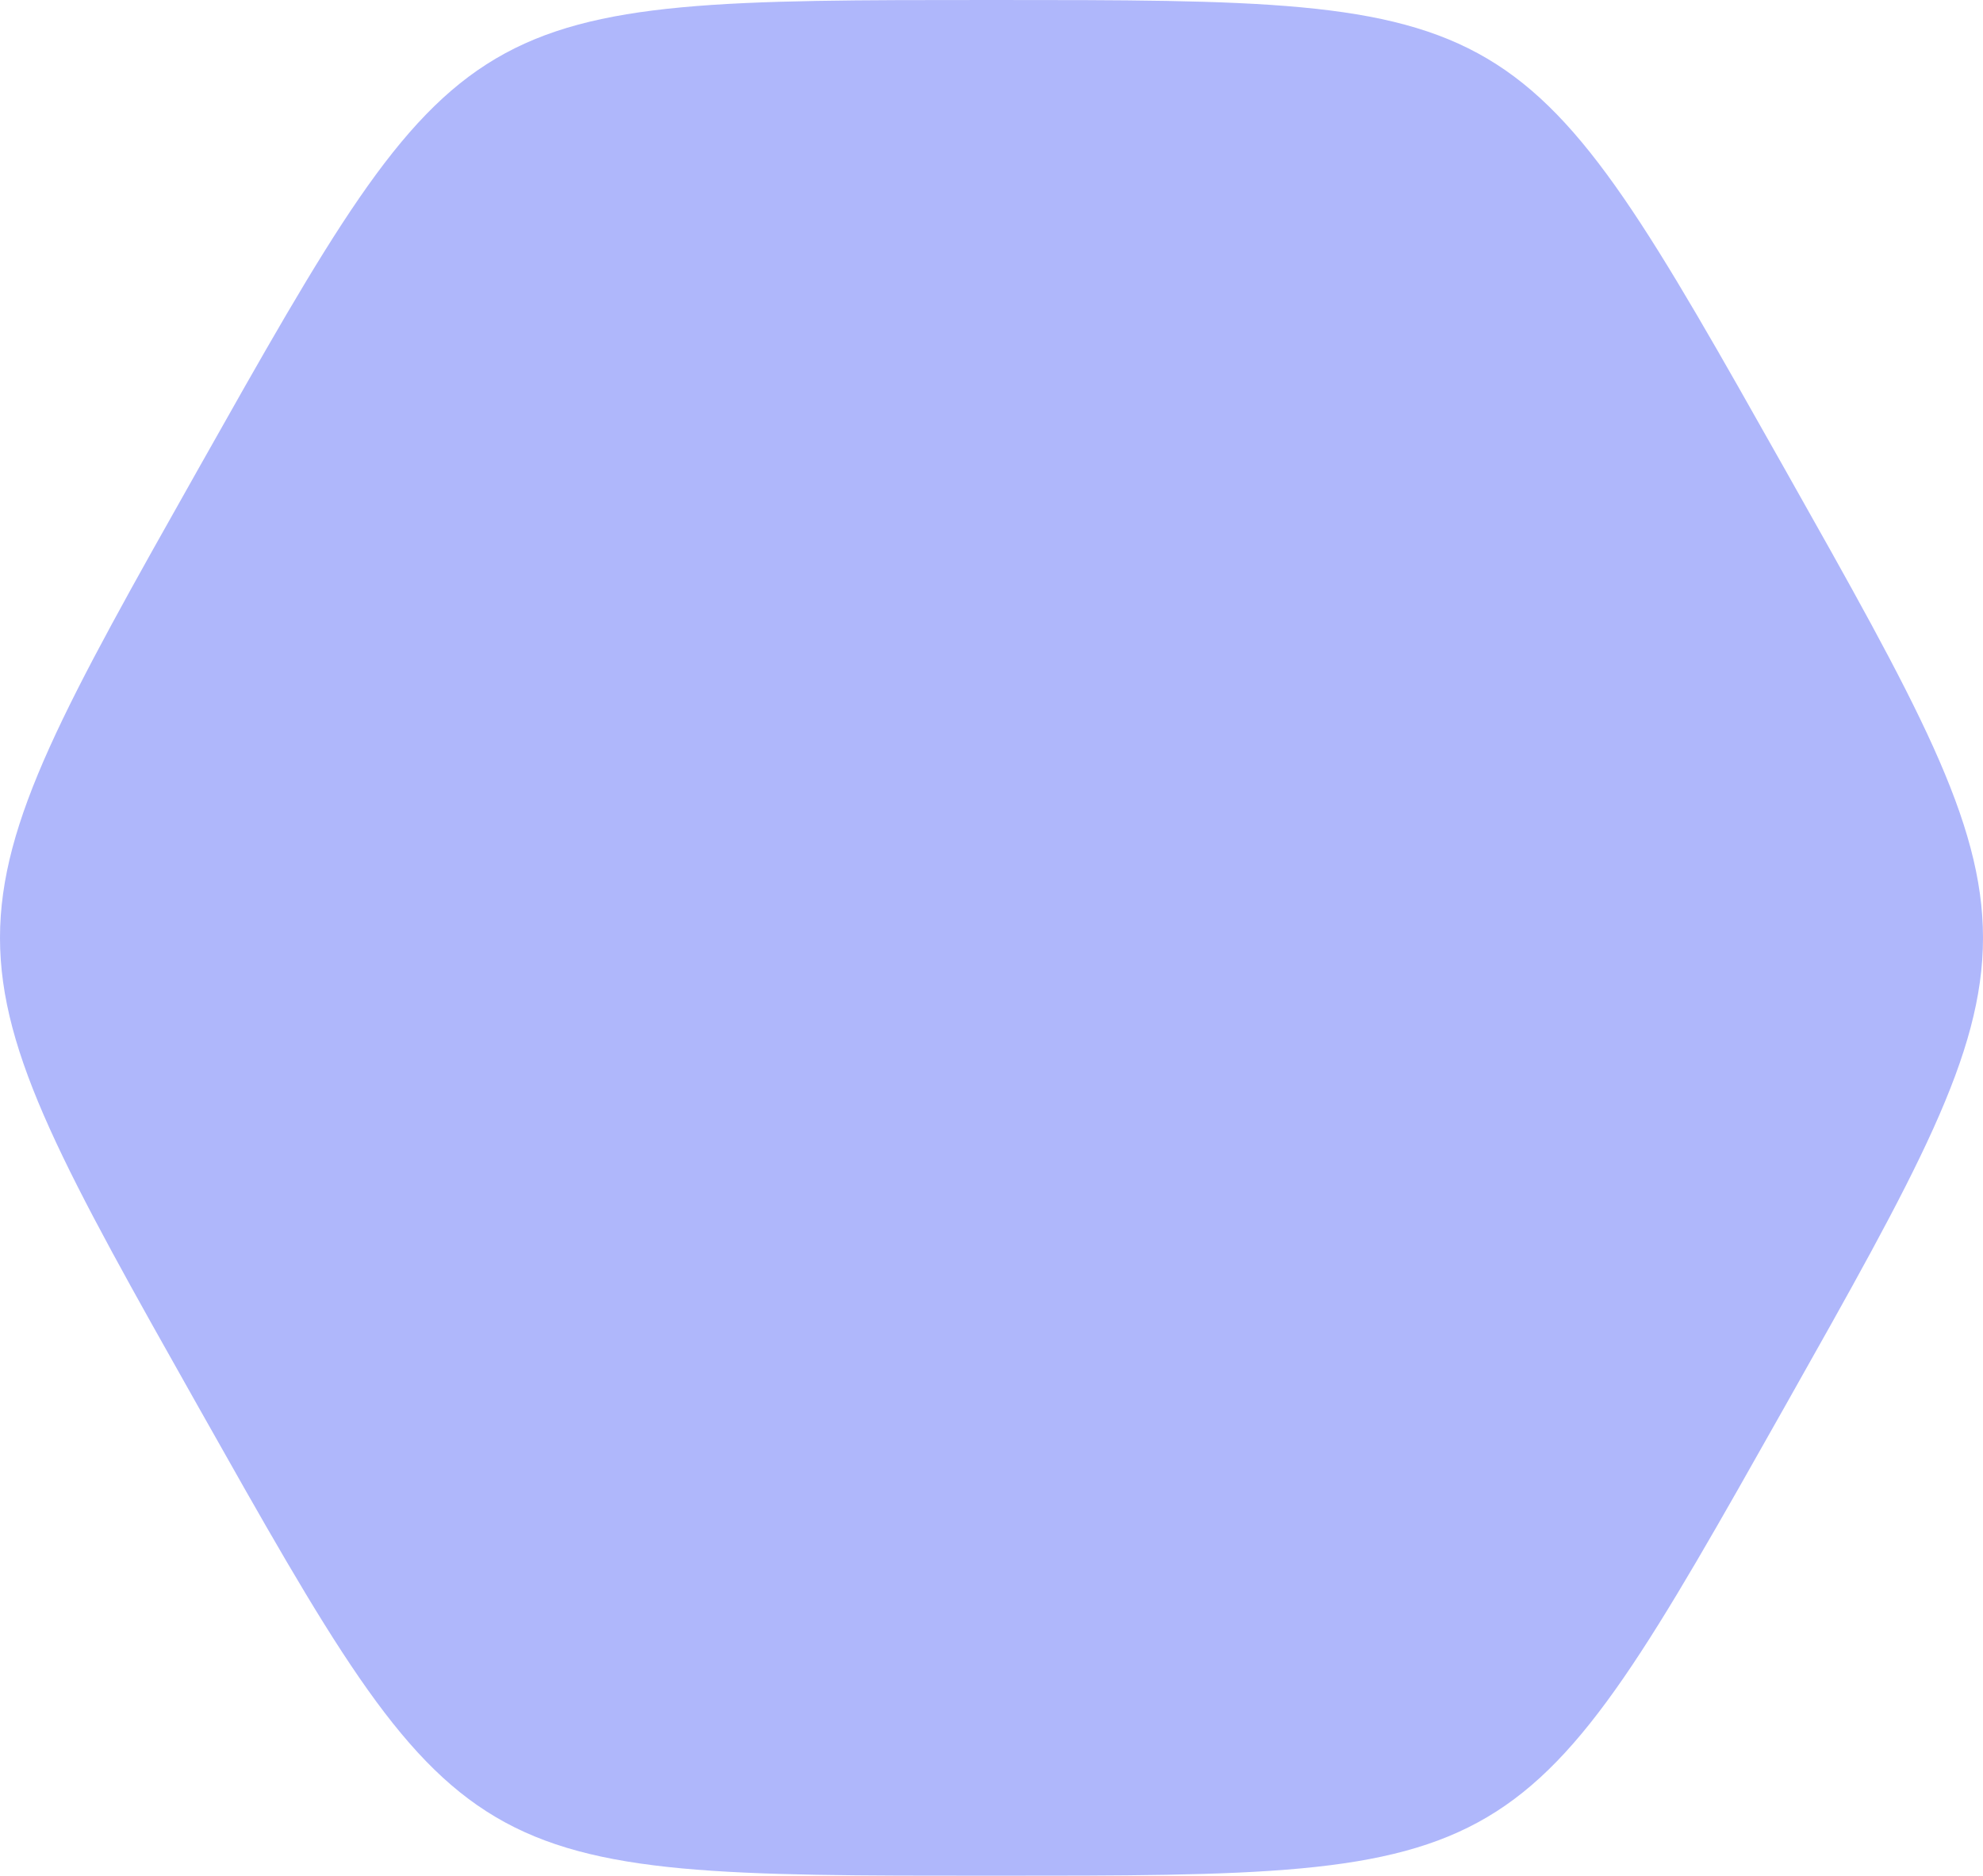 <?xml version="1.0" encoding="UTF-8"?> <svg xmlns="http://www.w3.org/2000/svg" width="277" height="262" viewBox="0 0 277 262" fill="none"> <path fill-rule="evenodd" clip-rule="evenodd" d="M27.699 65.502C64.629 -4.73877e-05 64.629 0 138.498 0C212.367 0 212.367 -4.73877e-05 249.301 65.502C286.235 131.004 286.231 131 249.301 196.498C212.371 261.996 212.367 262 138.498 262C64.629 262 64.629 262 27.699 196.498C-9.231 130.996 -9.235 131 27.699 65.502Z" fill="#AFB7FB"></path> </svg> 